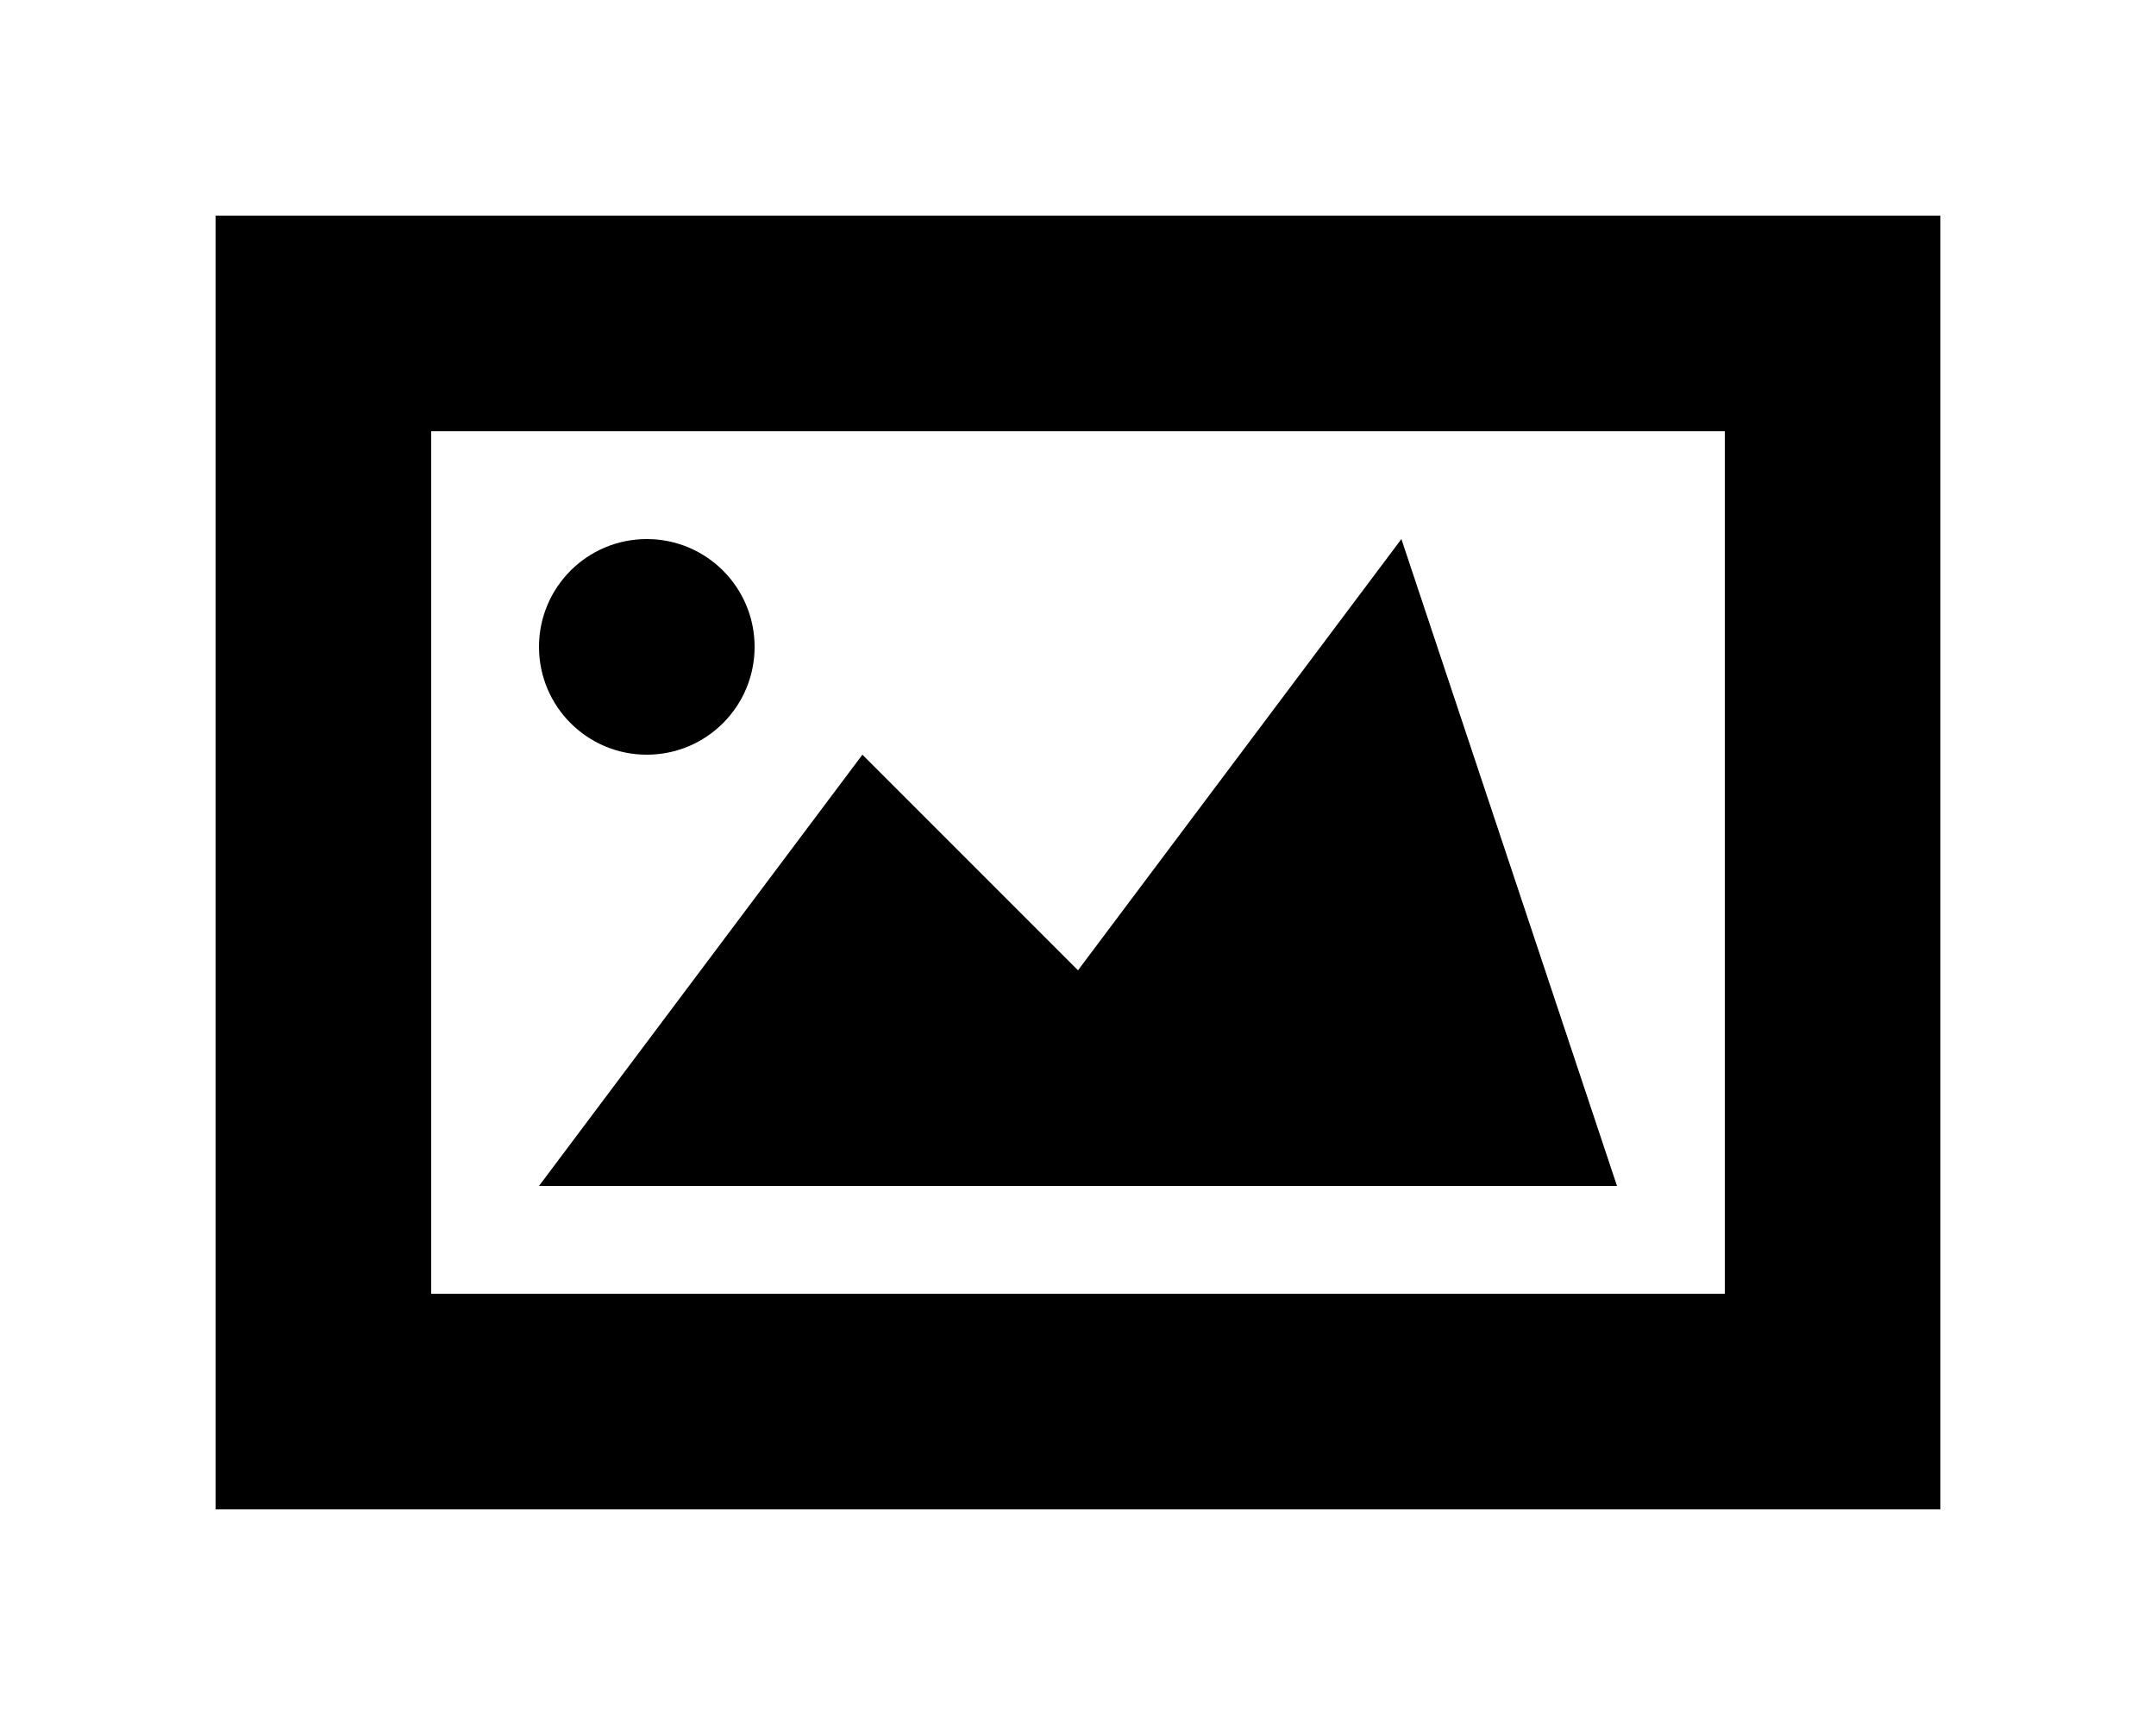 <?xml version="1.0" encoding="UTF-8"?>
<svg version="1.1" viewBox="0 0 700 560" xmlns="http://www.w3.org/2000/svg" xmlns:xlink="http://www.w3.org/1999/xlink">
  <path d="m560 140v280h-420v-280h420m70-70h-560v420h560zm-455 315h350l-70-210-105 140-70-70zm35-210c-19.348 0-35 15.672-35 35s15.656 35 35 35 35-15.672 35-35-15.652-35-35-35z"/>
</svg>
